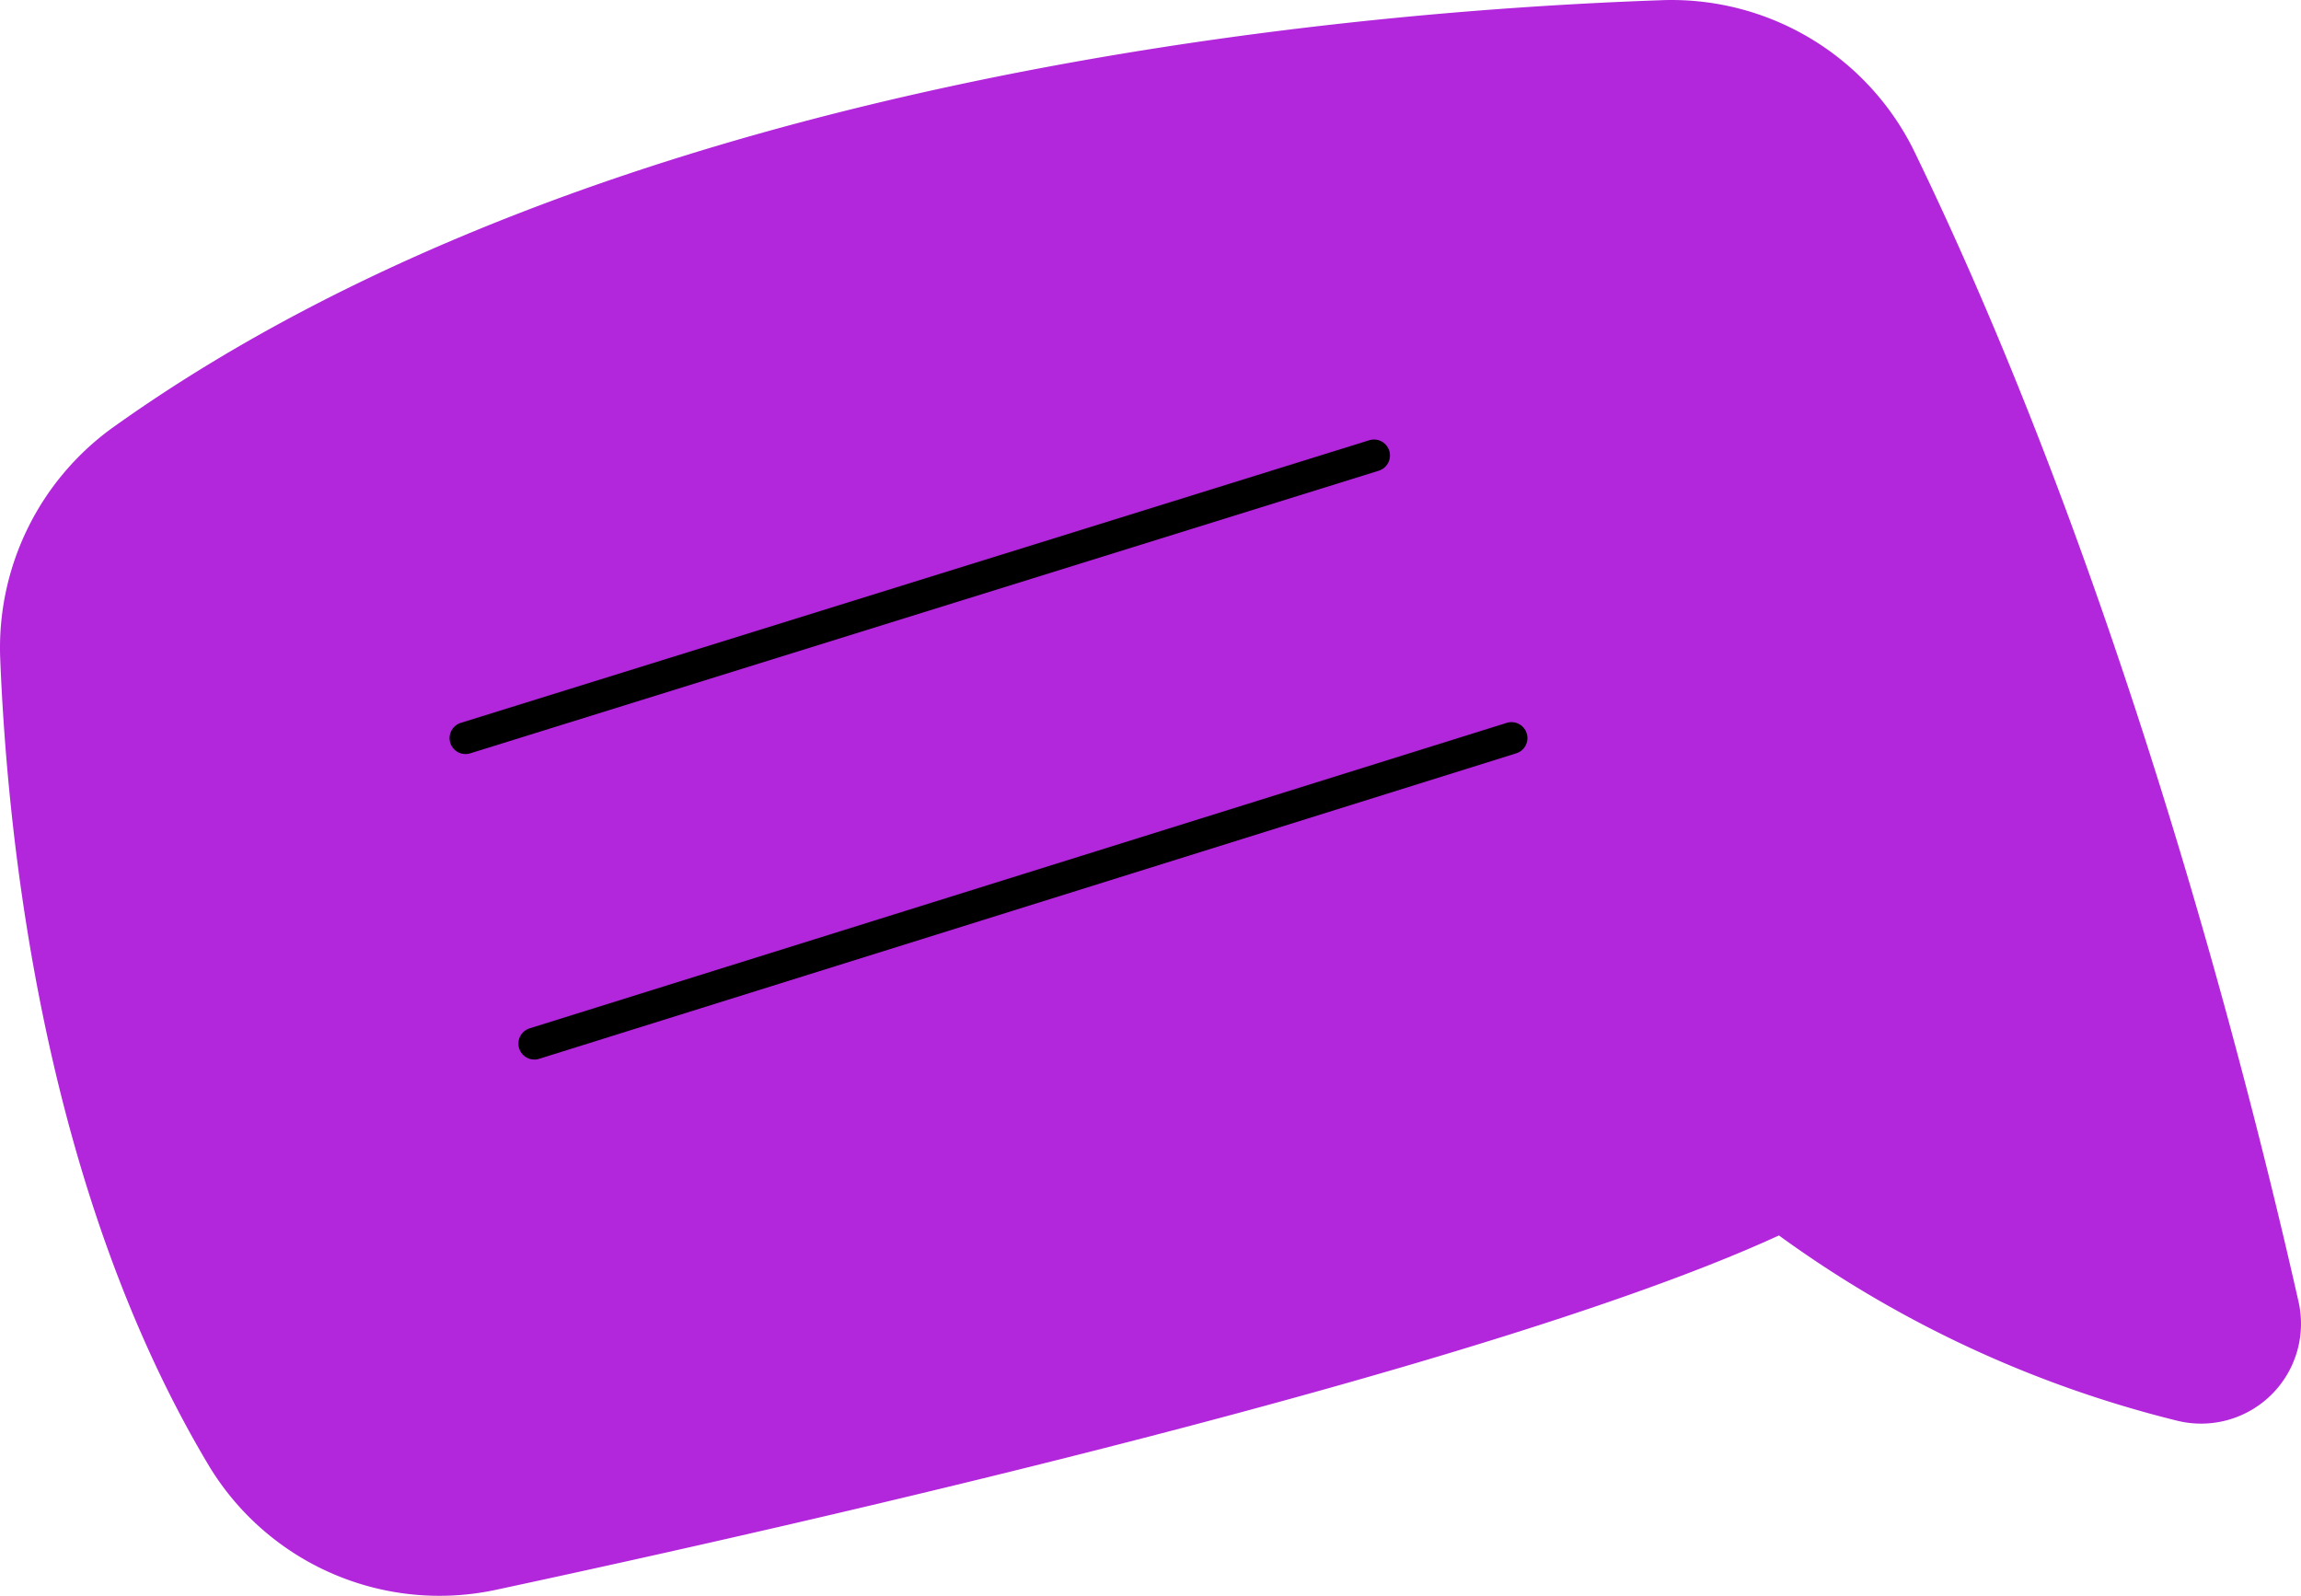 <svg id="_02_Elements_Bubbles_Bubble" data-name="#02 Elements/Bubbles/Bubble" xmlns="http://www.w3.org/2000/svg" width="144.191" height="100" viewBox="0 0 144.191 100">
  <g id="Group">
    <path id="Change_Color" data-name="Change Color" d="M104.024.016C83.417.74,37.829,4.9,7.236,26.671A17.016,17.016,0,0,0,.01,41.183c.468,11.872,2.821,33.58,13.139,50.762a16.88,16.88,0,0,0,18,7.663C51,95.355,93.449,85.7,111.476,77.418a71.6,71.6,0,0,0,24.921,11.6,6.26,6.26,0,0,0,7.618-7.543c-3.409-15.085-11.359-45.9-24.137-72.153A16.941,16.941,0,0,0,104.024.016Z" transform="translate(0 0)" fill="#b227db"/>
    <path id="Border" d="M0,17.71,56.932,0" transform="translate(29.17 28.542)" fill="none" stroke="#000001" stroke-linecap="round" stroke-linejoin="round" stroke-miterlimit="10" stroke-width="2"/>
    <path id="Border-2" data-name="Border" d="M0,19.143,61.231,0" transform="translate(33.485 46.252)" fill="none" stroke="#000001" stroke-linecap="round" stroke-linejoin="round" stroke-miterlimit="10" stroke-width="2"/>
  </g>
</svg>

